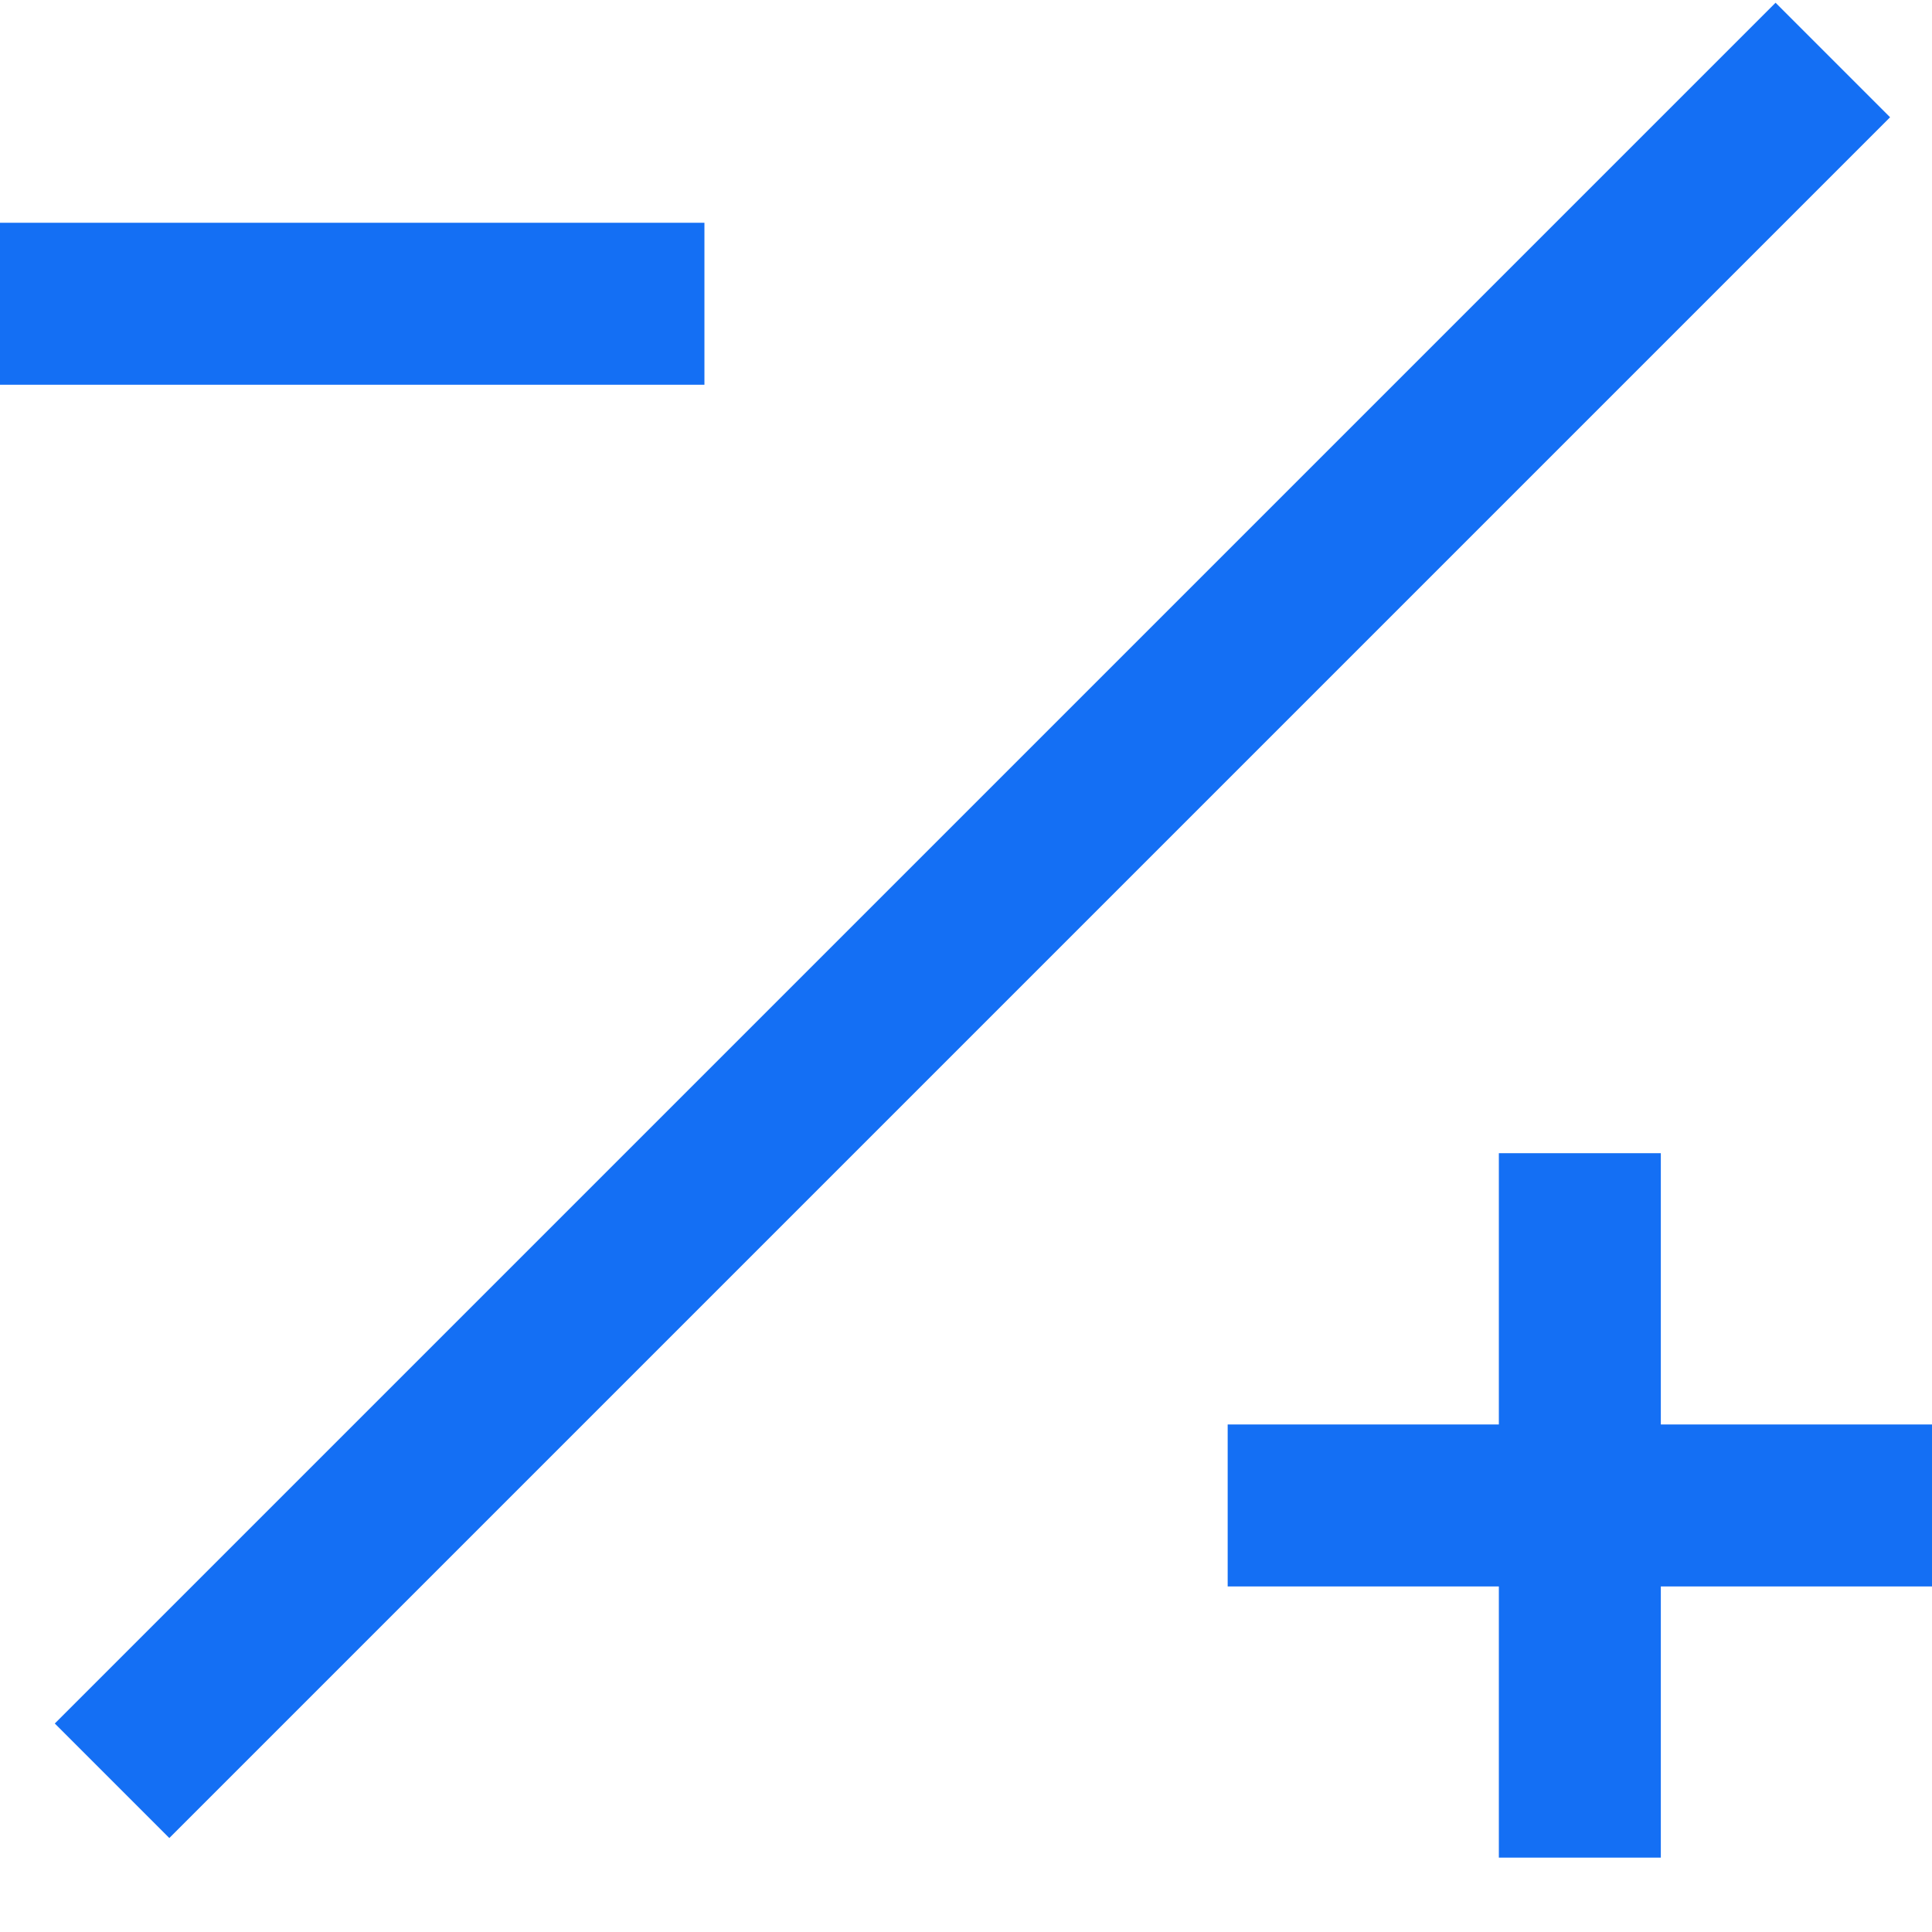 <svg width="18" height="18" viewBox="0 0 18 18" fill="none" xmlns="http://www.w3.org/2000/svg">
<path d="M1.044 16.591L17.076 0.559" stroke="#146FF4" stroke-width="1.509"/>
<path d="M0 2.83H6.563" stroke="#146FF4" stroke-width="1.509"/>
<path d="M11.438 14.026H18" stroke="#146FF4" stroke-width="1.509"/>
<path d="M14.719 17.307L14.719 10.744" stroke="#146FF4" stroke-width="1.509"/>
</svg>
